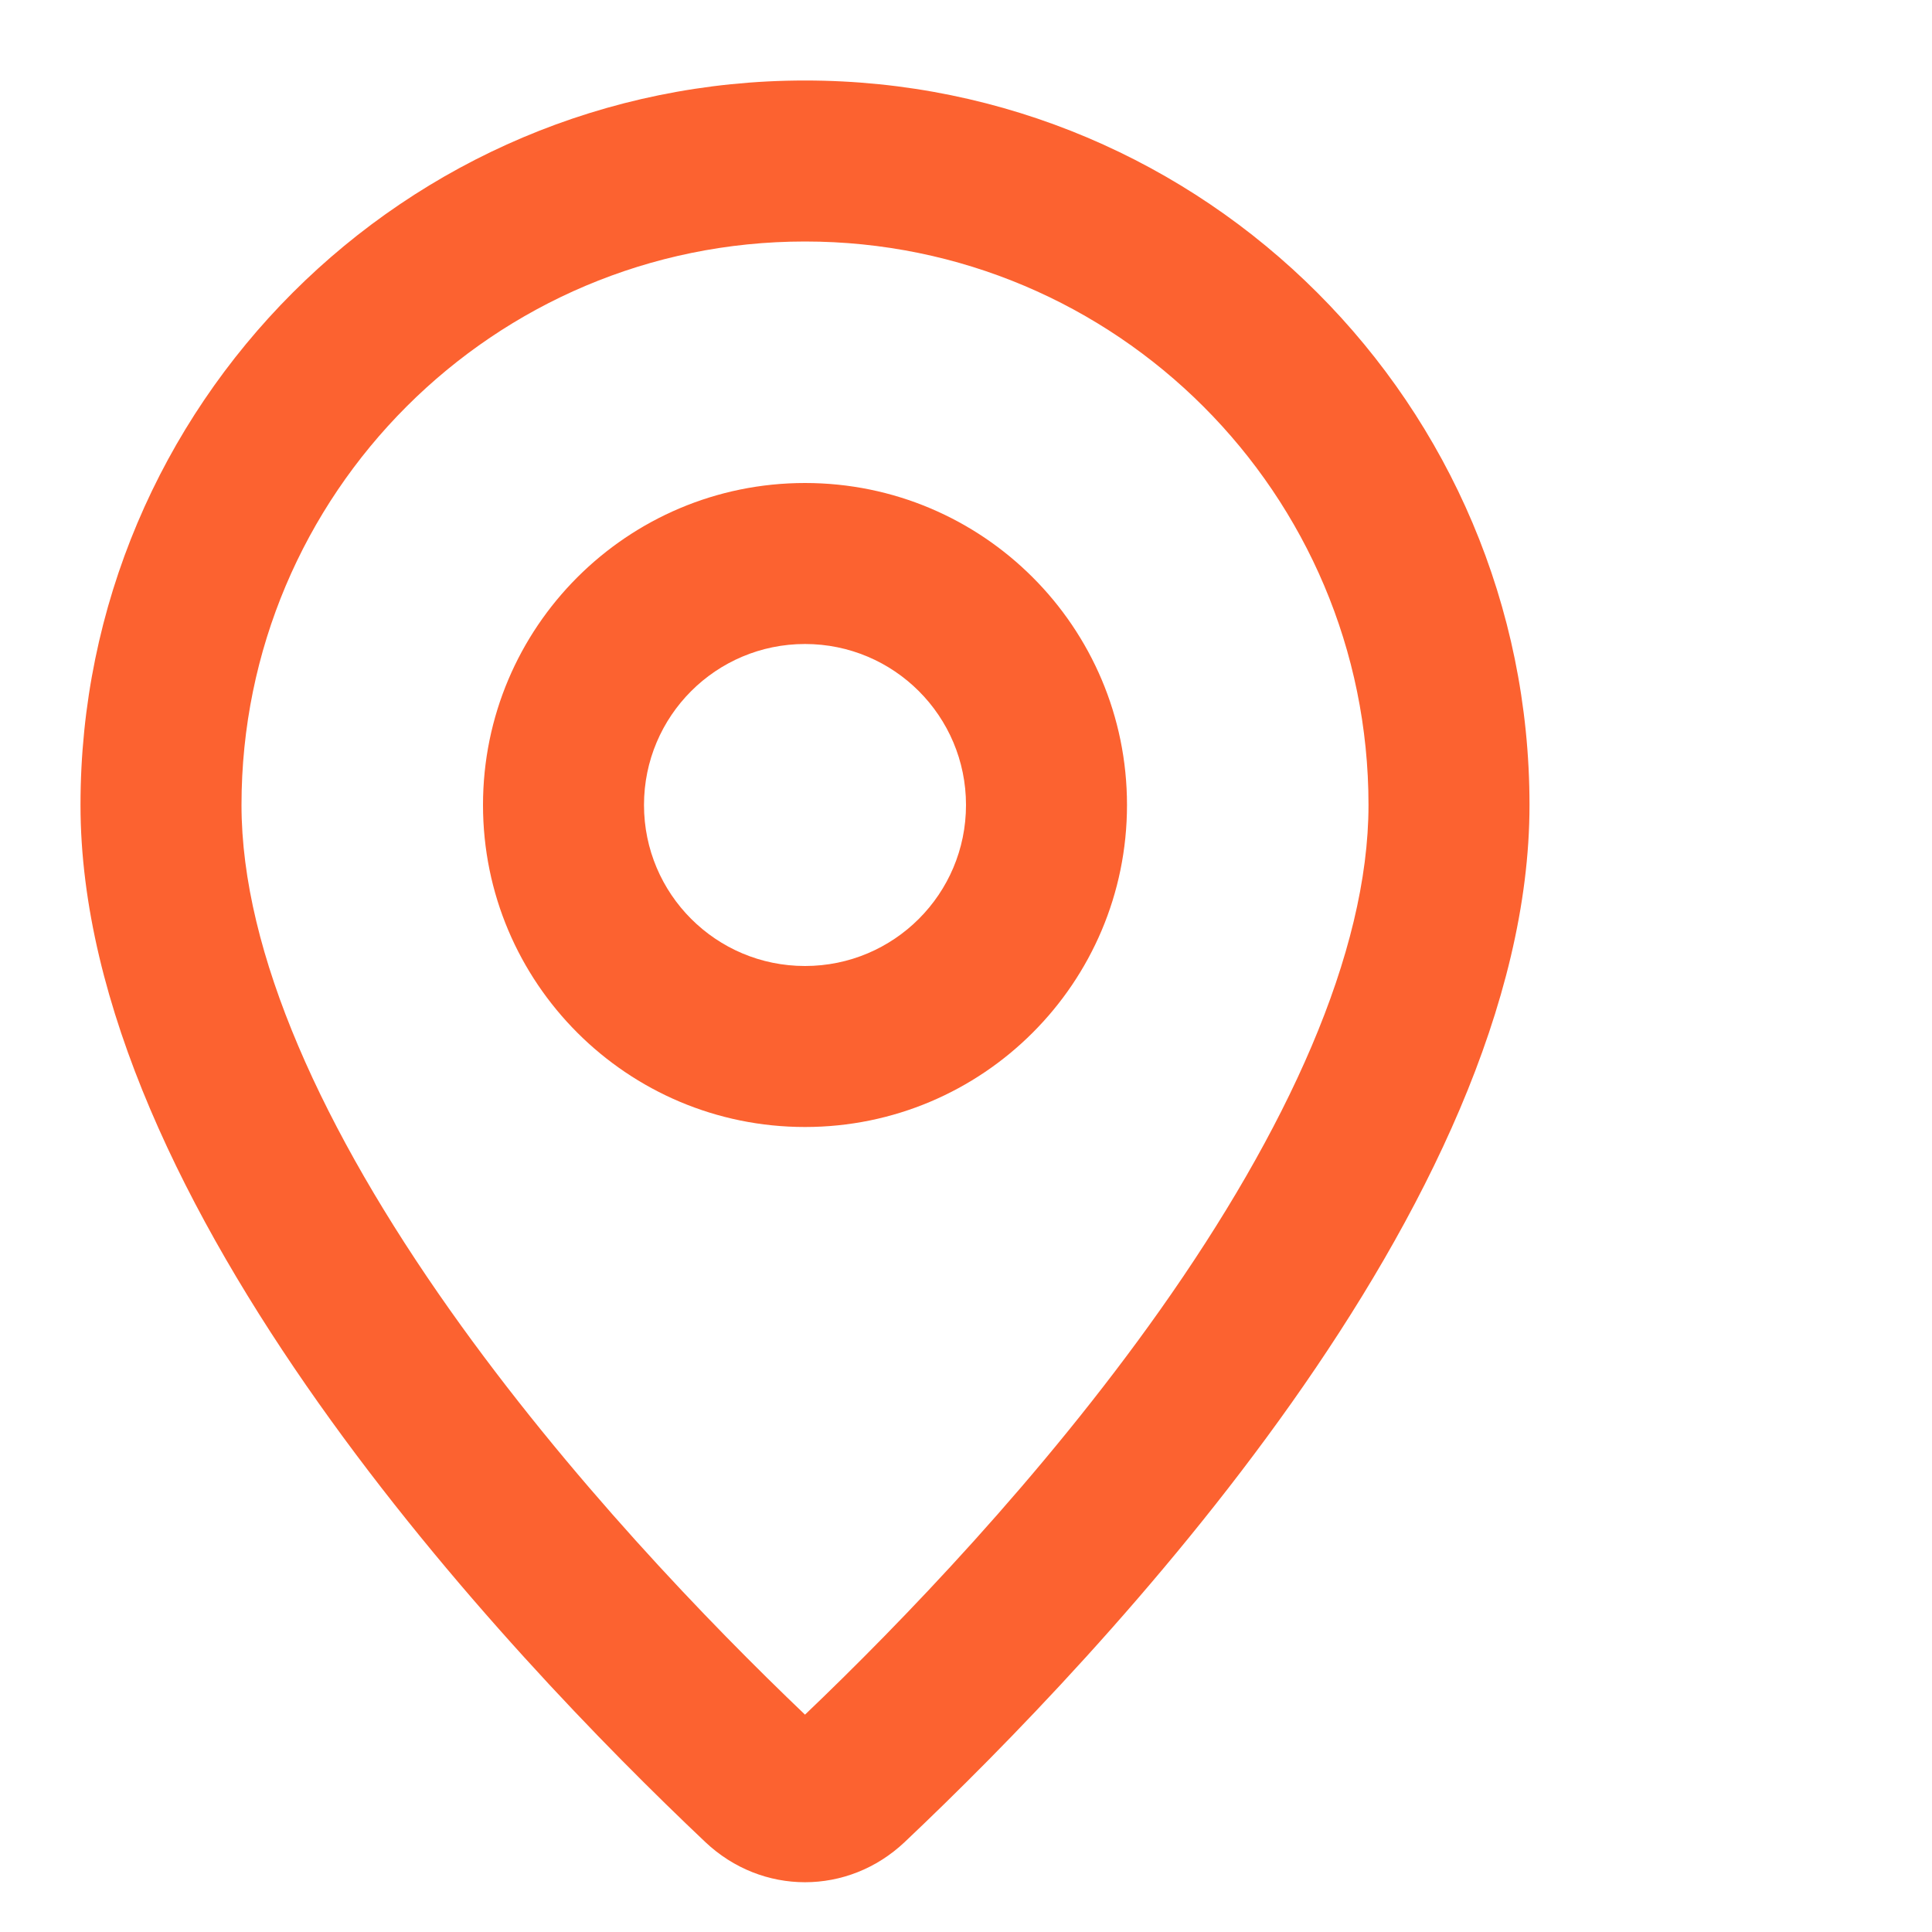 <svg width="24" height="24" viewBox="0 0 24 24" fill="none" xmlns="http://www.w3.org/2000/svg">
<g id="info">
<g id="Vector">
<path fill-rule="evenodd" clip-rule="evenodd" d="M10 14C12.209 14 14 12.209 14 10C14 7.791 12.209 6 10 6C7.791 6 6 7.791 6 10C6 12.209 7.791 14 10 14ZM10 12C11.105 12 12 11.105 12 10C12 8.895 11.105 8 10 8C8.895 8 8 8.895 8 10C8 11.105 8.895 12 10 12Z" fill="#FC6230"/>
<path fill-rule="evenodd" clip-rule="evenodd" d="M19 10C19 14.963 13.705 20.549 11.238 22.883C10.534 23.548 9.466 23.548 8.762 22.883C6.295 20.549 1 14.963 1 10C1 5.029 5.029 1 10 1C14.971 1 19 5.029 19 10ZM17 10C17 11.844 15.979 14.055 14.411 16.273C12.943 18.349 11.188 20.166 10 21.3C8.812 20.166 7.057 18.349 5.589 16.273C4.021 14.055 3 11.844 3 10C3 6.134 6.134 3 10 3C13.866 3 17 6.134 17 10Z" fill="#FC6230"/>
</g>
</g>
</svg>

